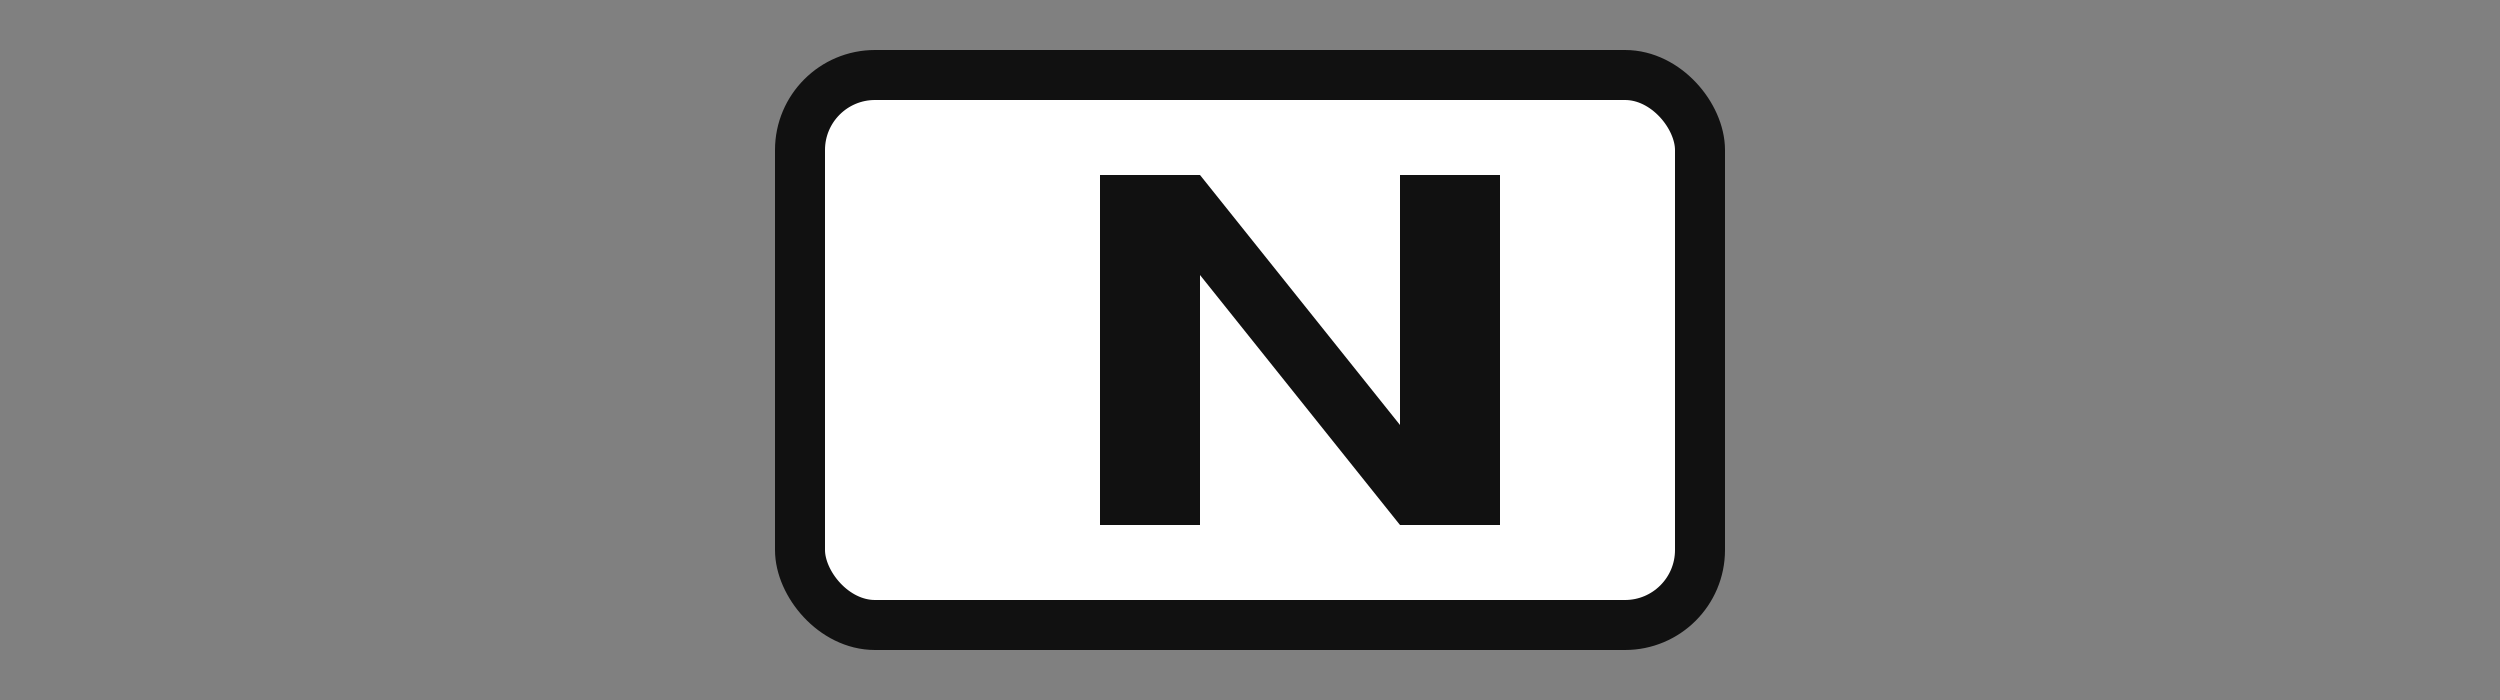 <svg xmlns="http://www.w3.org/2000/svg" viewBox="0 0 200 56" role="img">
  <rect x="0" y="0" width="200" height="56" fill="#808080" stroke="none"/>
  <title>Notion</title>
  <desc>Notion logo with black frame and stylized N</desc>
  <rect x="64" y="6" width="72" height="44" rx="6" fill="#FFFFFF" stroke="#111111" stroke-width="4" />
  <path d="M88 42V14h8l16 20V14h8v28h-8l-16-20v20Z" fill="#111111" />
</svg>
